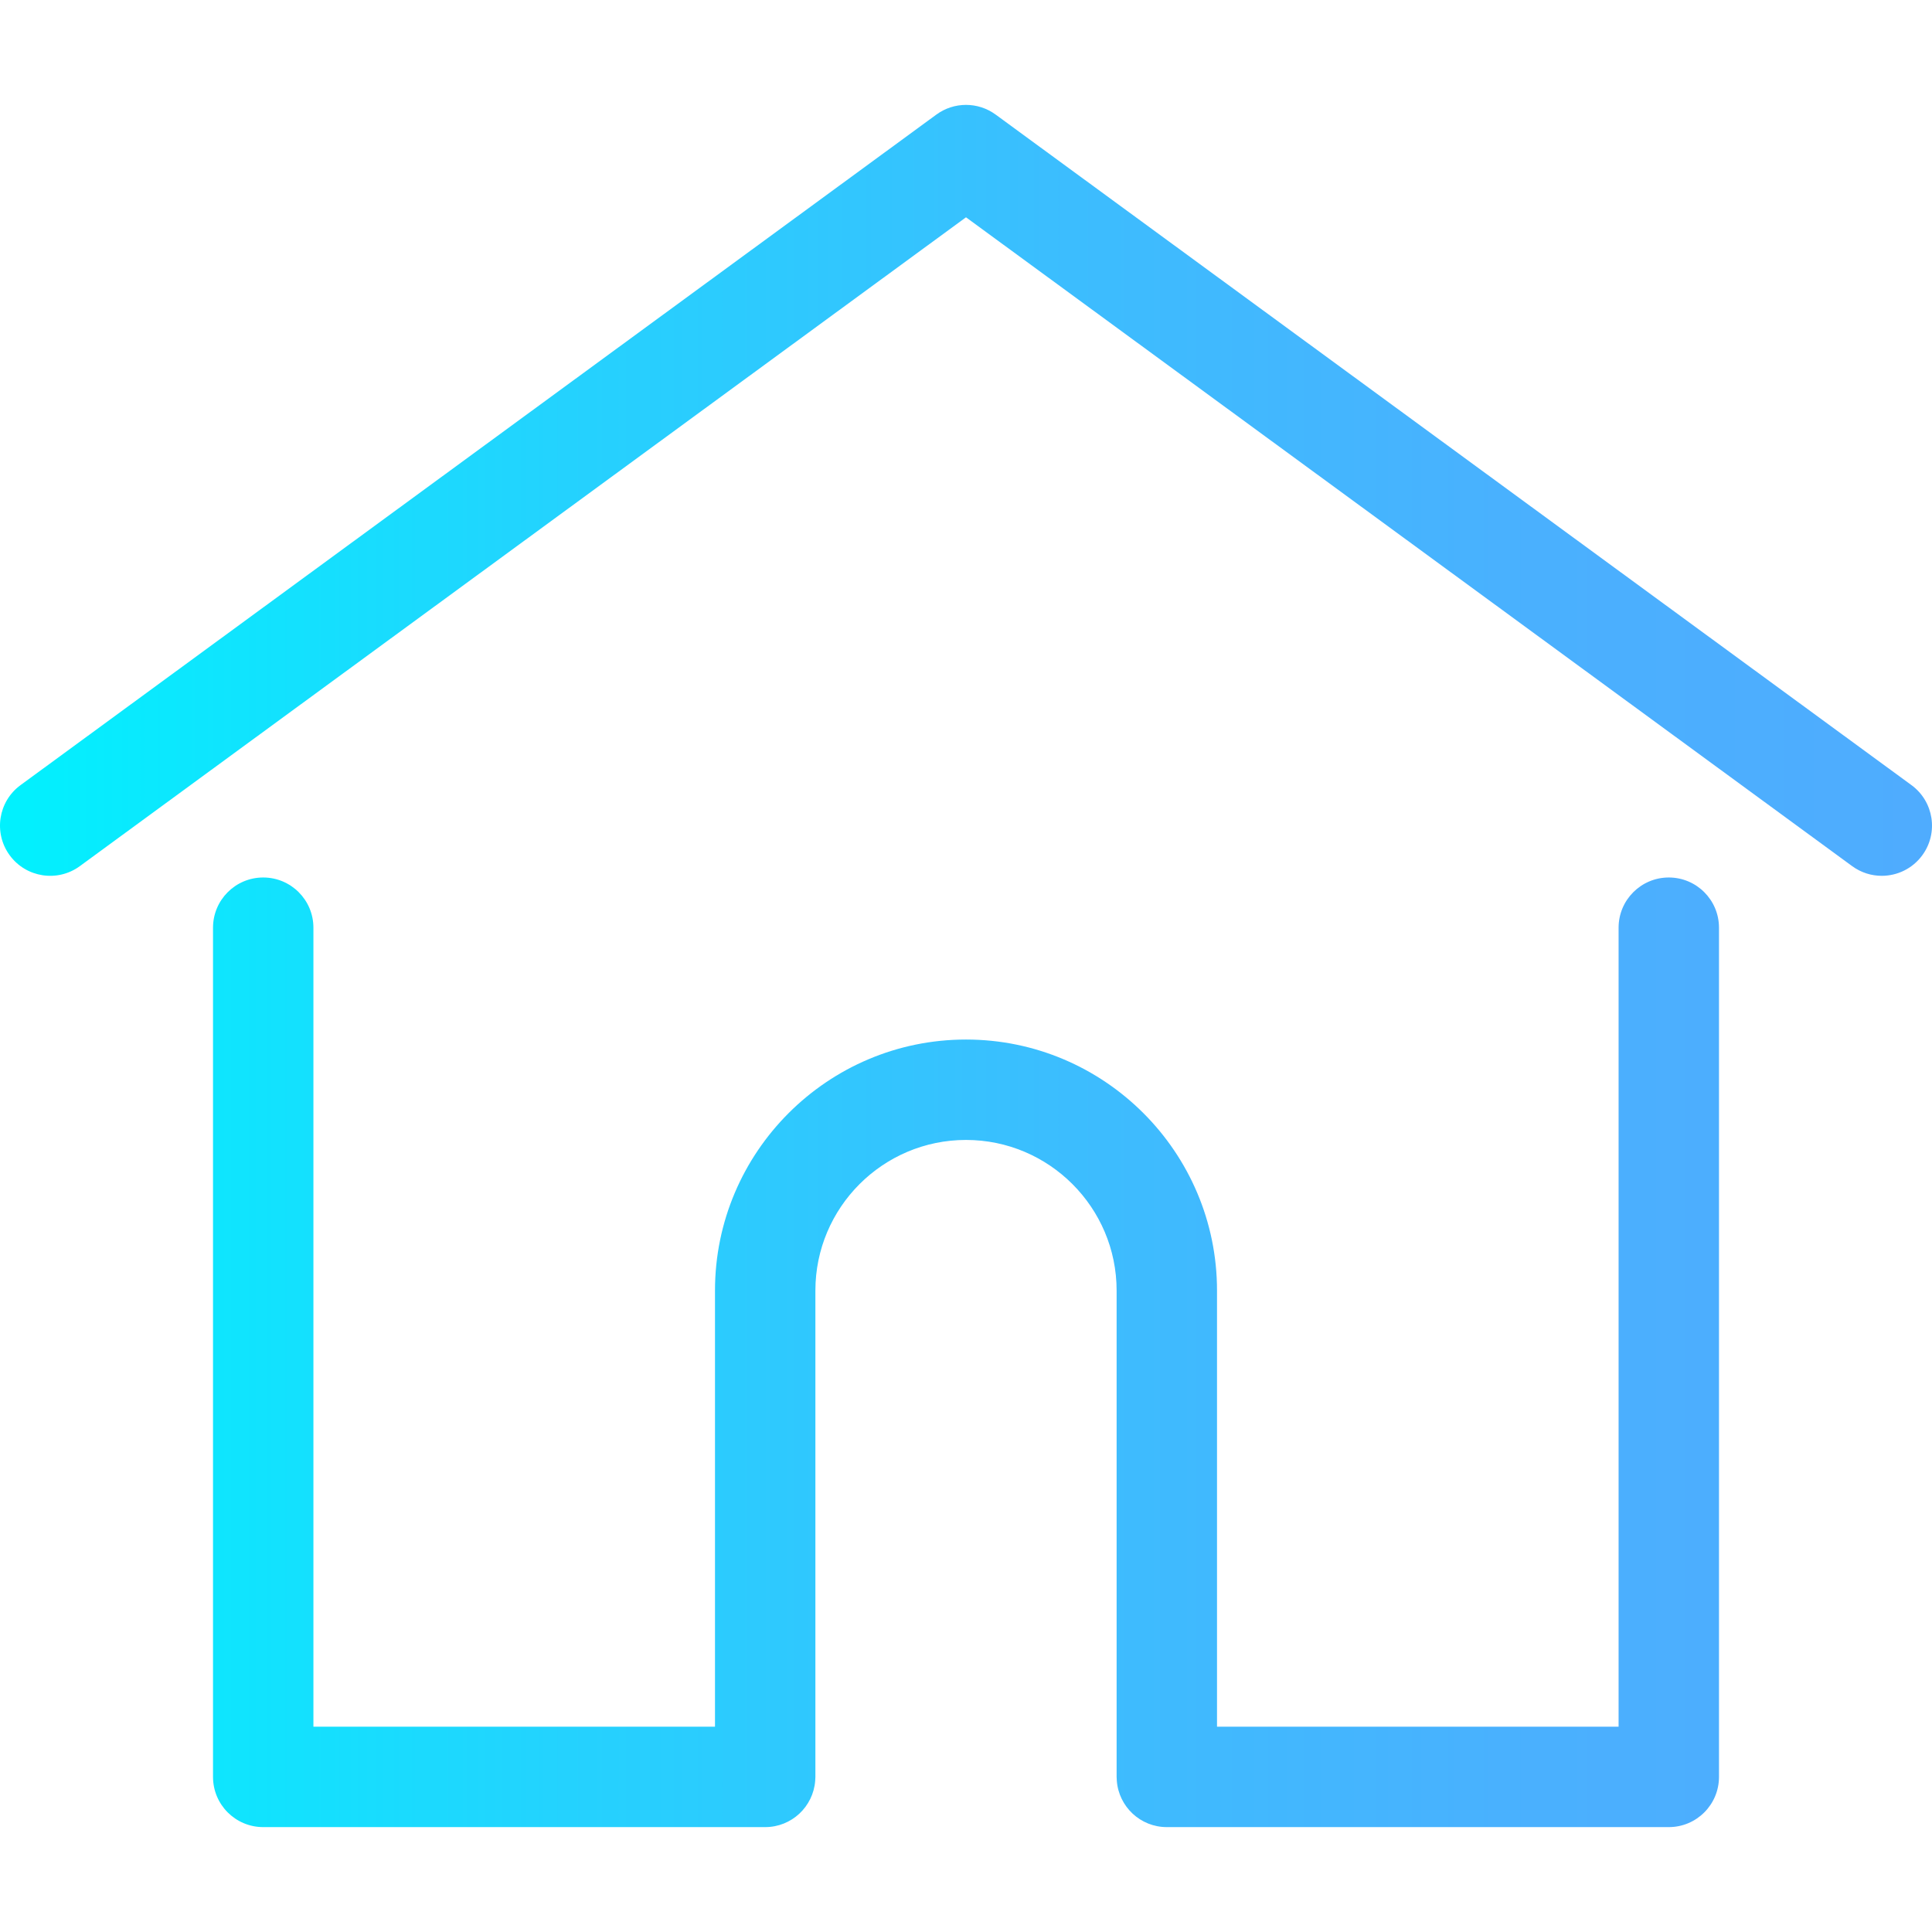 <?xml version="1.0" encoding="iso-8859-1"?>
<svg version="1.1" id="Layer_1" xmlns="http://www.w3.org/2000/svg" xmlns:xlink="http://www.w3.org/1999/xlink" x="0px" y="0px" viewBox="0 0 512 512">
  <defs>
    <linearGradient id="a" gradientUnits="userSpaceOnUse" x1="0" x2="512" y1="0" y2="0">
      <stop offset="0" stop-color="#00f2fe"/>
      <stop offset=".021" stop-color="#03effe"/>
      <stop offset=".293" stop-color="#24d2fe"/>
      <stop offset=".554" stop-color="#3cbdfe"/>
      <stop offset=".796" stop-color="#4ab0fe"/>
      <stop offset="1" stop-color="#4facfe"/>
    </linearGradient>
  </defs>
  <g>
  	<path fill="url(#a)" d="M506.555,208.064L263.859,30.367c-4.68-3.426-11.038-3.426-15.716,0L5.445,208.064
  		c-5.928,4.341-7.216,12.665-2.875,18.593s12.666,7.214,18.593,2.875L256,57.588l234.837,171.943c2.368,1.735,5.12,2.57,7.848,2.57
  		c4.096,0,8.138-1.885,10.744-5.445C513.771,220.729,512.483,212.405,506.555,208.064z"/>
    <path fill="url(#a)" d="M442.246,232.543c-7.346,0-13.303,5.956-13.303,13.303v211.749H322.521V342.009c0-36.68-29.842-66.52-66.52-66.52
  		s-66.52,29.842-66.52,66.52v115.587H83.058V245.847c0-7.347-5.957-13.303-13.303-13.303s-13.303,5.956-13.303,13.303v225.053
  		c0,7.347,5.957,13.303,13.303,13.303h133.029c6.996,0,12.721-5.405,13.251-12.267c0.032-0.311,0.052-0.651,0.052-1.036v-128.89
  		c0-22.009,17.905-39.914,39.914-39.914s39.914,17.906,39.914,39.914v128.89c0,0.383,0.02,0.717,0.052,1.024
  		c0.524,6.867,6.251,12.279,13.251,12.279h133.029c7.347,0,13.303-5.956,13.303-13.303V245.847
  		C455.549,238.499,449.593,232.543,442.246,232.543z"/>
  </g>
</svg>
